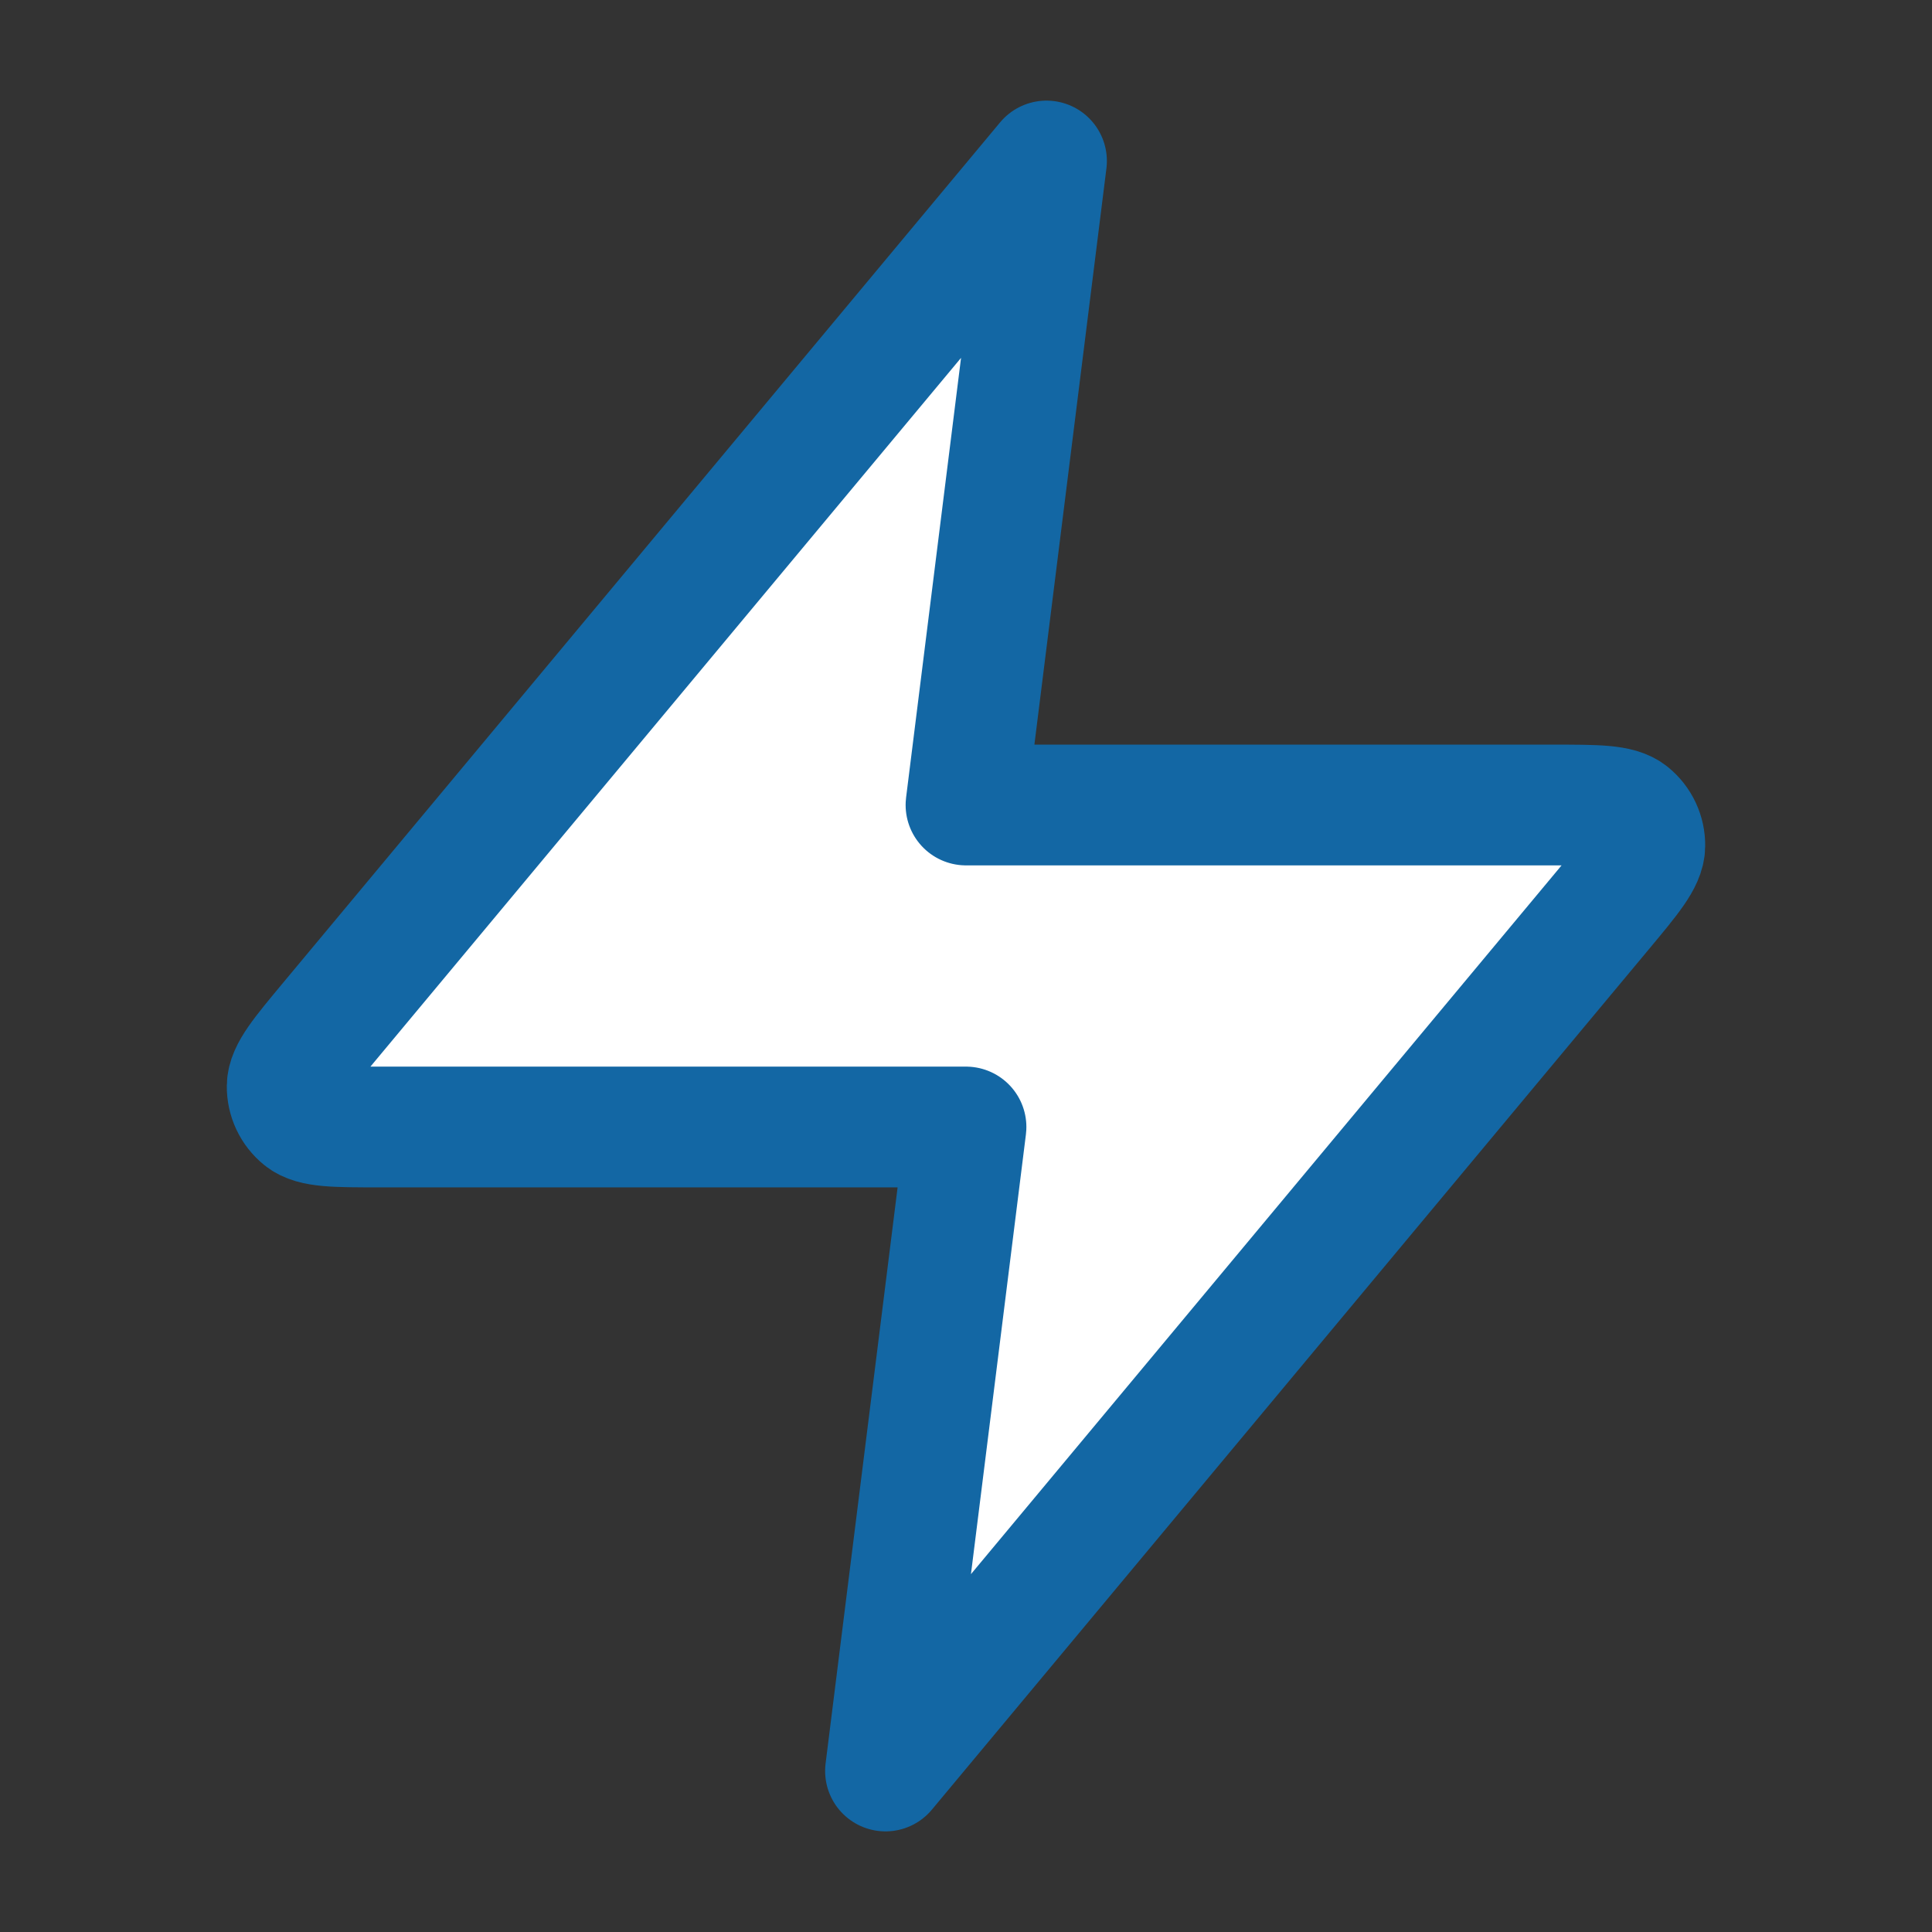 <?xml version="1.0" encoding="UTF-8"?>
<svg xmlns="http://www.w3.org/2000/svg" width="48" height="48" viewBox="0 0 48 48" fill="none">
  <rect x="0" y="0" width="48" height="48" fill="#333333" stroke="none"/>
  <path d="M26 4L8.187 25.376C7.49 26.213 7.141 26.631 7.135 26.985C7.131 27.292 7.268 27.585 7.507 27.778C7.782 28 8.327 28 9.416 28H24L22 44L39.813 22.624C40.511 21.787 40.86 21.369 40.865 21.015C40.87 20.708 40.733 20.415 40.494 20.222C40.219 20 39.674 20 38.584 20H24L26 4Z" fill="white" stroke="#1367A4" stroke-width="3" stroke-linecap="round" stroke-linejoin="round"></path>
</svg>
